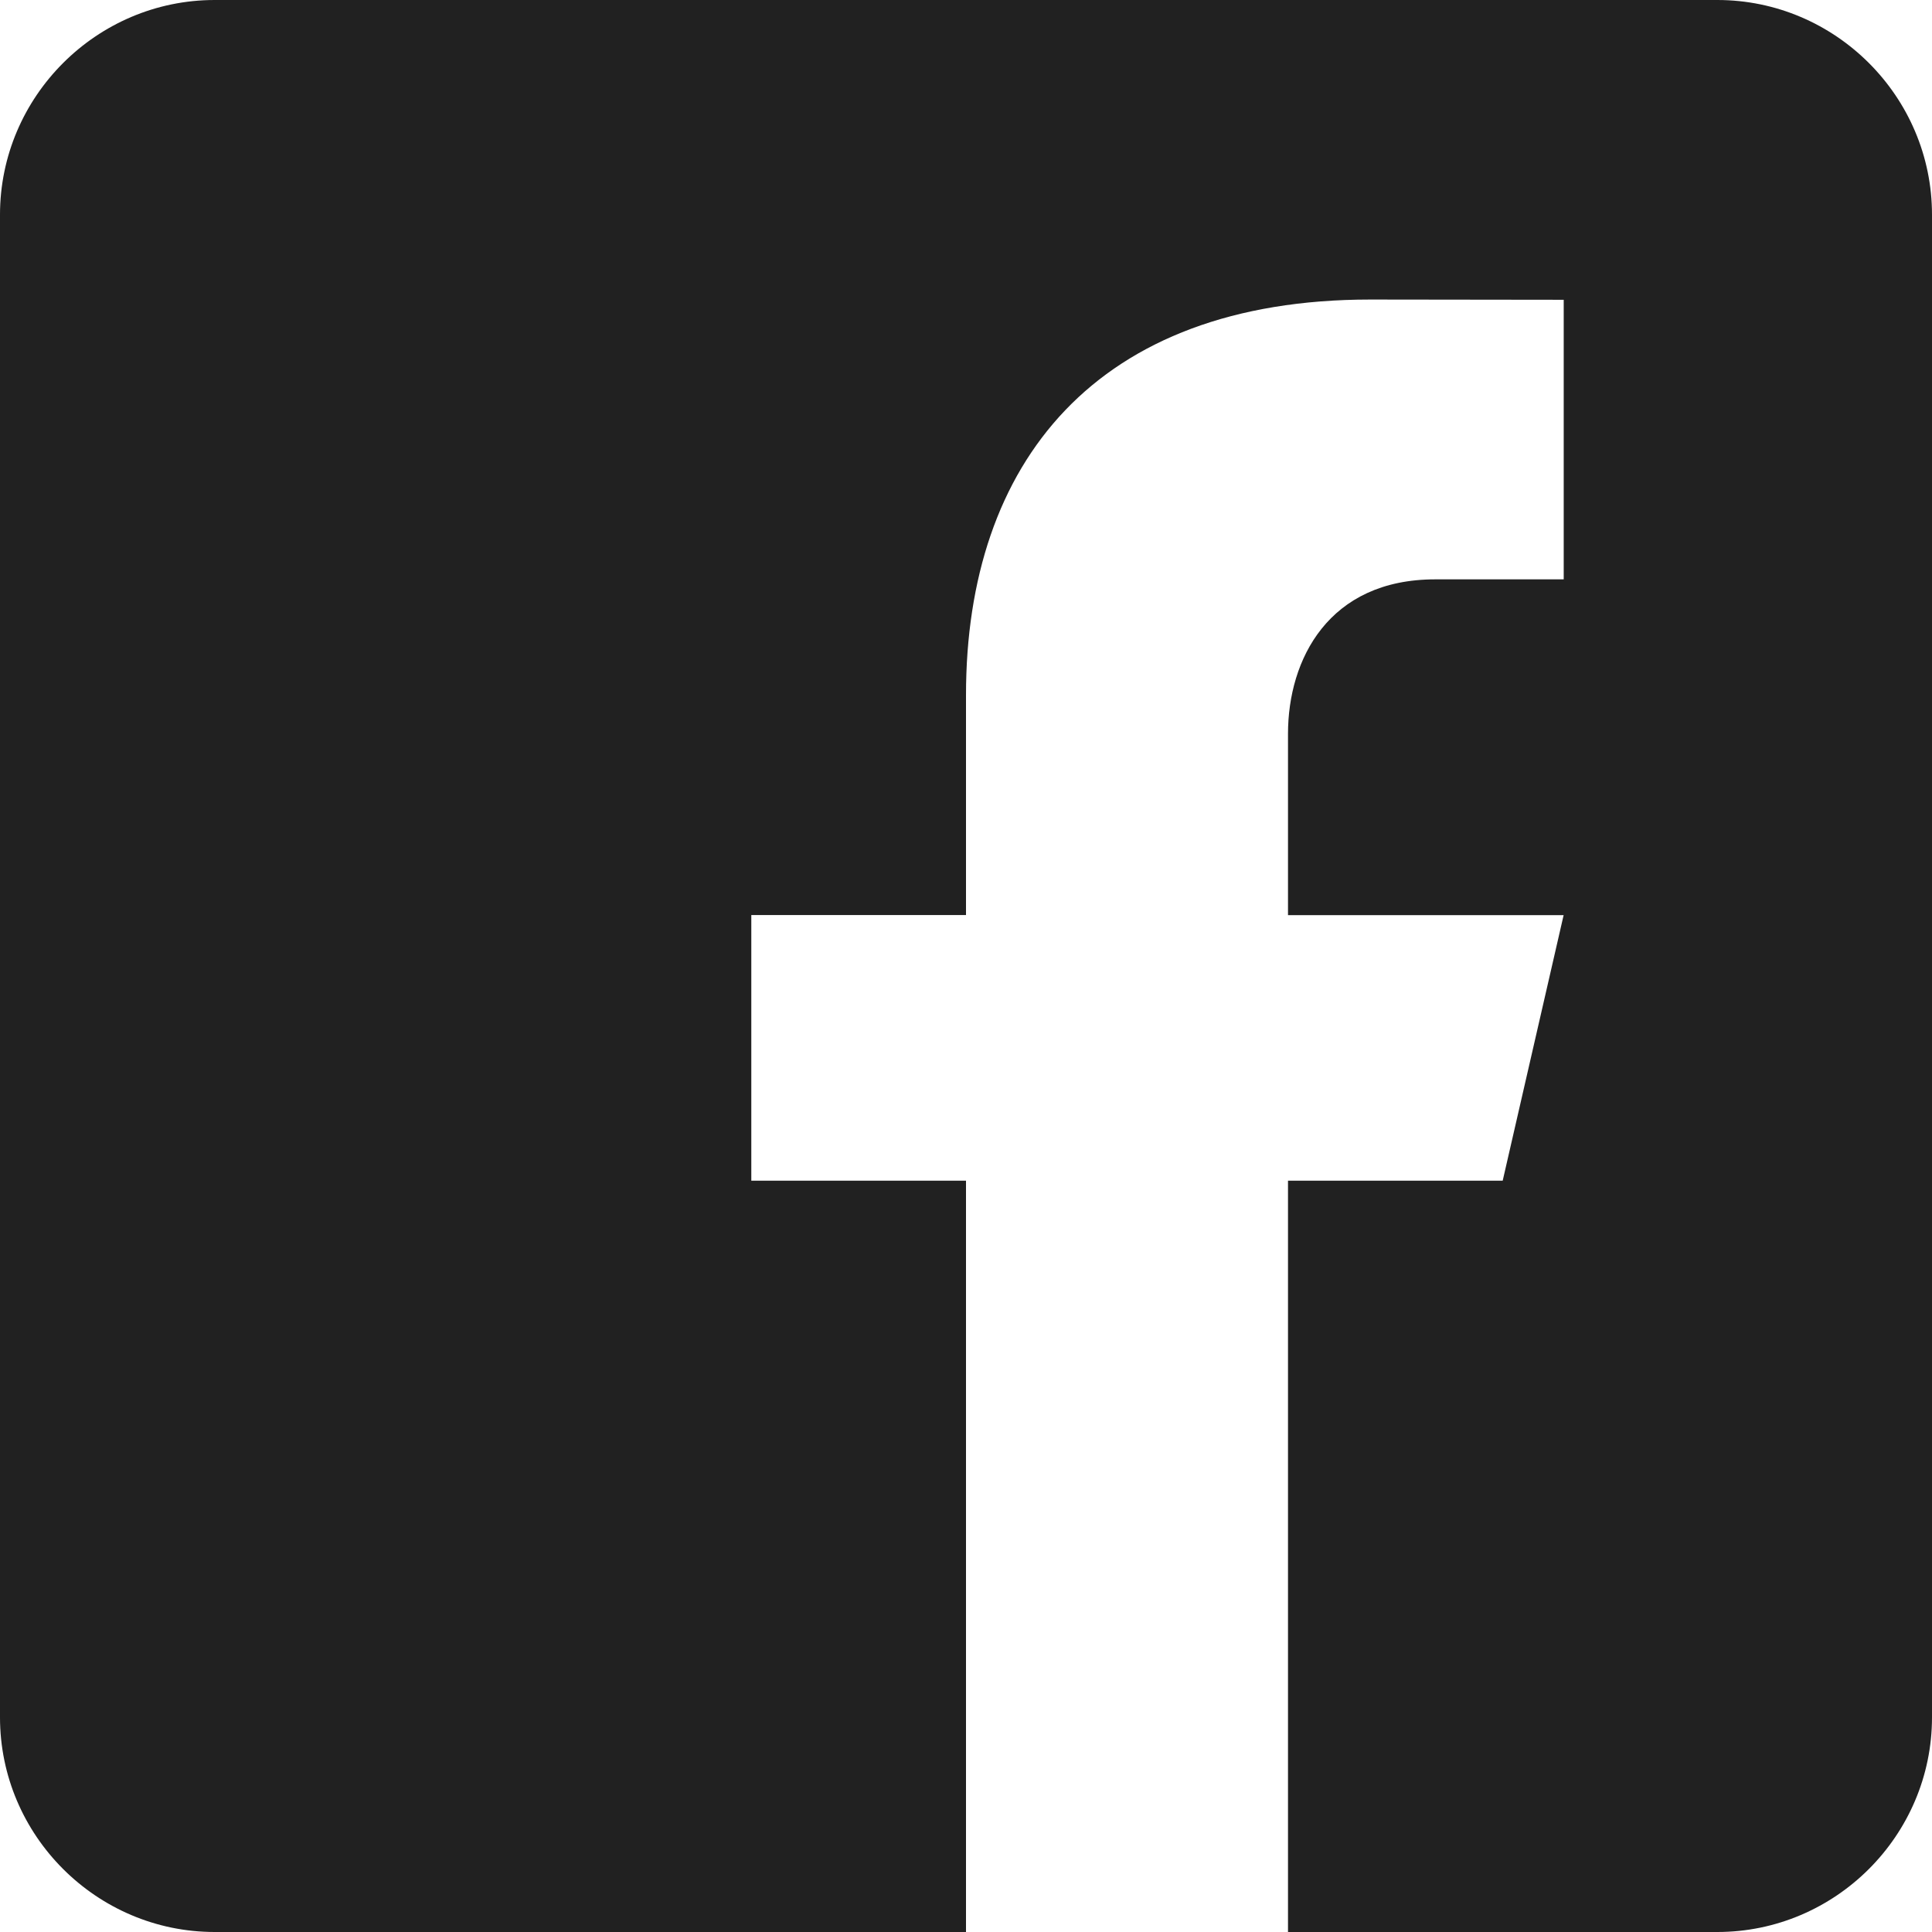 <svg width="24" height="24" viewBox="0 0 24 24" fill="none" xmlns="http://www.w3.org/2000/svg">
<path d="M21.333 0H2.667C1.2 0 0 1.2 0 2.667V21.333C0 22.801 1.2 24 2.667 24H12V14.667H9.333V11.367H12V8.633C12 5.748 13.616 3.721 17.021 3.721L19.425 3.724V7.197H17.829C16.504 7.197 16 8.192 16 9.115V11.368H19.424L18.667 14.667H16V24H21.333C22.8 24 24 22.801 24 21.333V2.667C24 1.2 22.8 0 21.333 0Z" fill="#212121"/>
</svg>
